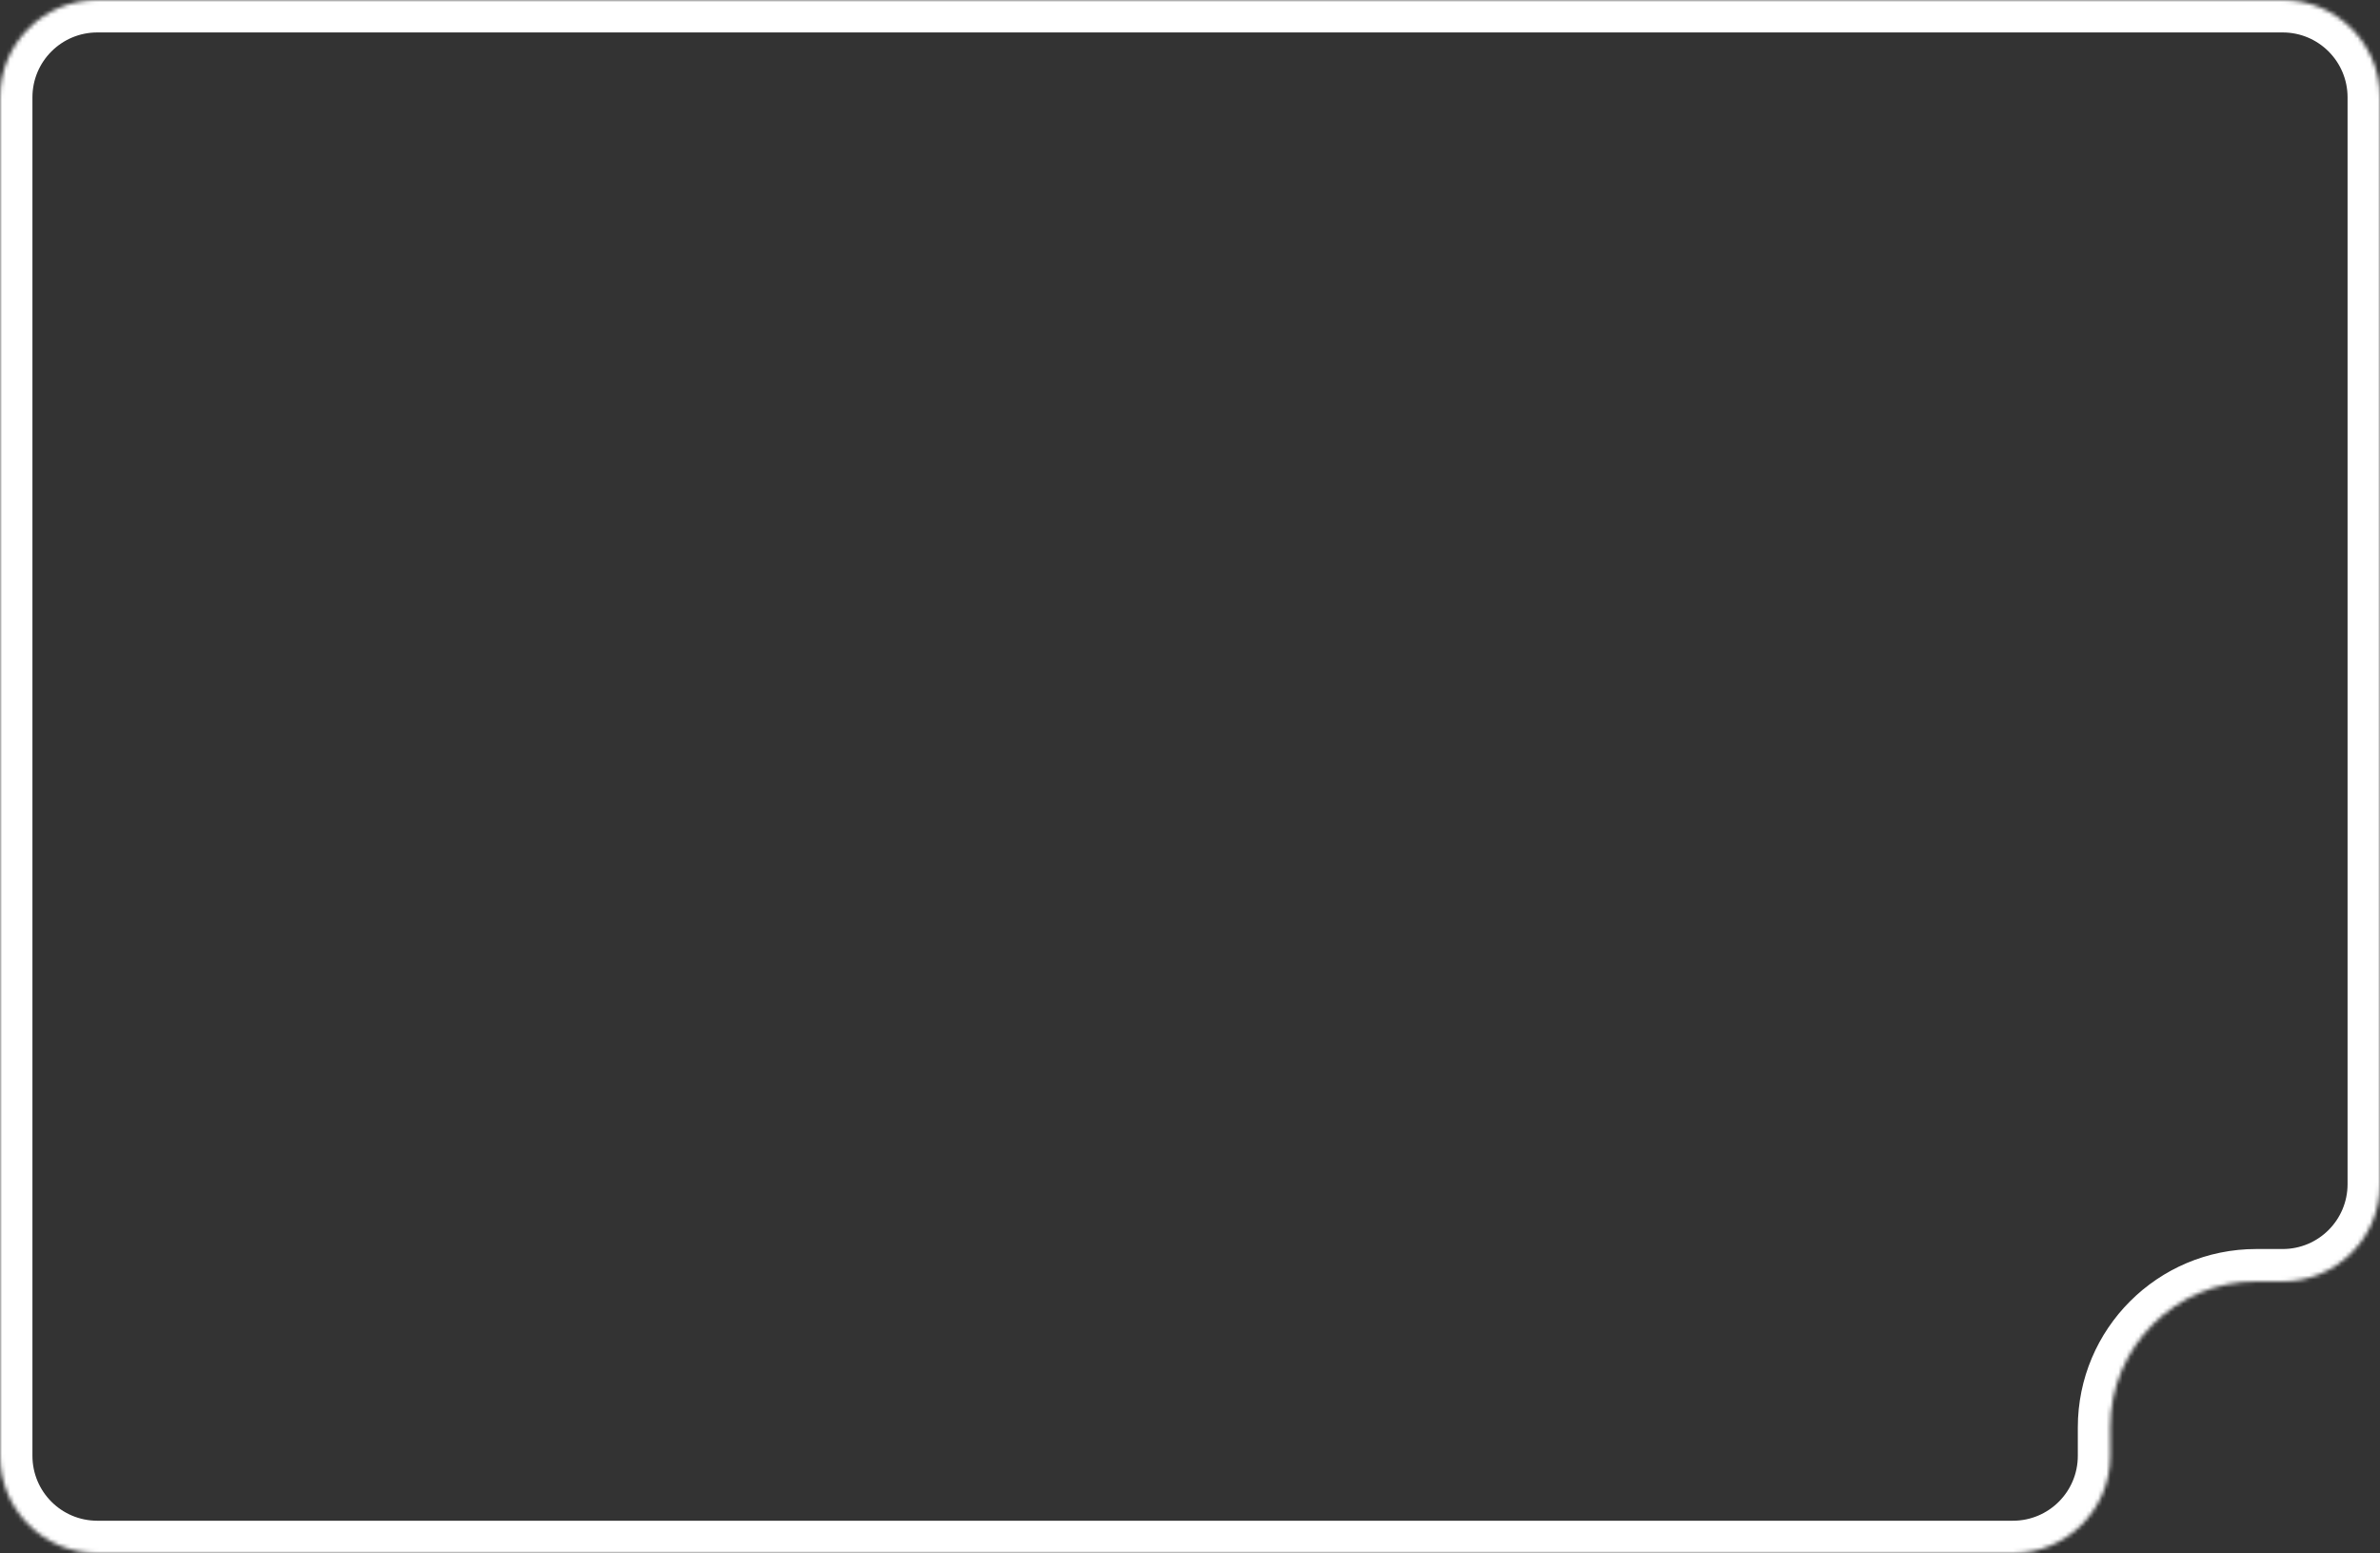 <svg
        xmlns="http://www.w3.org/2000/svg"
        width="587"
        height="383"
        viewBox="0 0 587 383"
        fill="none"
        class="img-border1 img-border1-pc"
      >
        <rect x="0" y="0" width="587" height="383" fill="#333333" stroke="none"/>
        <mask id="path-1-inside-1_852_13473" fill="white">
          <path
            fill-rule="evenodd"
            clip-rule="evenodd"
            d="M587 24C587 10.745 576.255 0 563 0H24C10.745 0 0 10.745 0 24V359C0 372.255 10.745 383 24 383H496.469C509.724 383 520.469 372.255 520.469 359V352C520.469 332.118 536.586 316 556.469 316H563C576.255 316 587 305.255 587 292V24Z"
          />
        </mask>
        <path
          d="M24 8H563V-8H24V8ZM8 359V24H-8V359H8ZM496.469 375H24V391H496.469V375ZM528.469 359V352H512.469V359H528.469ZM528.469 352C528.469 336.536 541.005 324 556.469 324V308C532.168 308 512.469 327.699 512.469 352H528.469ZM556.469 324H563V308H556.469V324ZM579 24V292H595V24H579ZM496.469 391C514.142 391 528.469 376.673 528.469 359H512.469C512.469 367.837 505.305 375 496.469 375V391ZM-8 359C-8 376.673 6.327 391 24 391V375C15.163 375 8 367.837 8 359H-8ZM563 324C580.673 324 595 309.673 595 292H579C579 300.837 571.837 308 563 308V324ZM563 8C571.837 8 579 15.163 579 24H595C595 6.327 580.673 -8 563 -8V8ZM24 -8C6.327 -8 -8 6.327 -8 24H8C8 15.163 15.163 8 24 8V-8Z"
          fill="white"
          mask="url(#path-1-inside-1_852_13473)"
        />
      </svg>